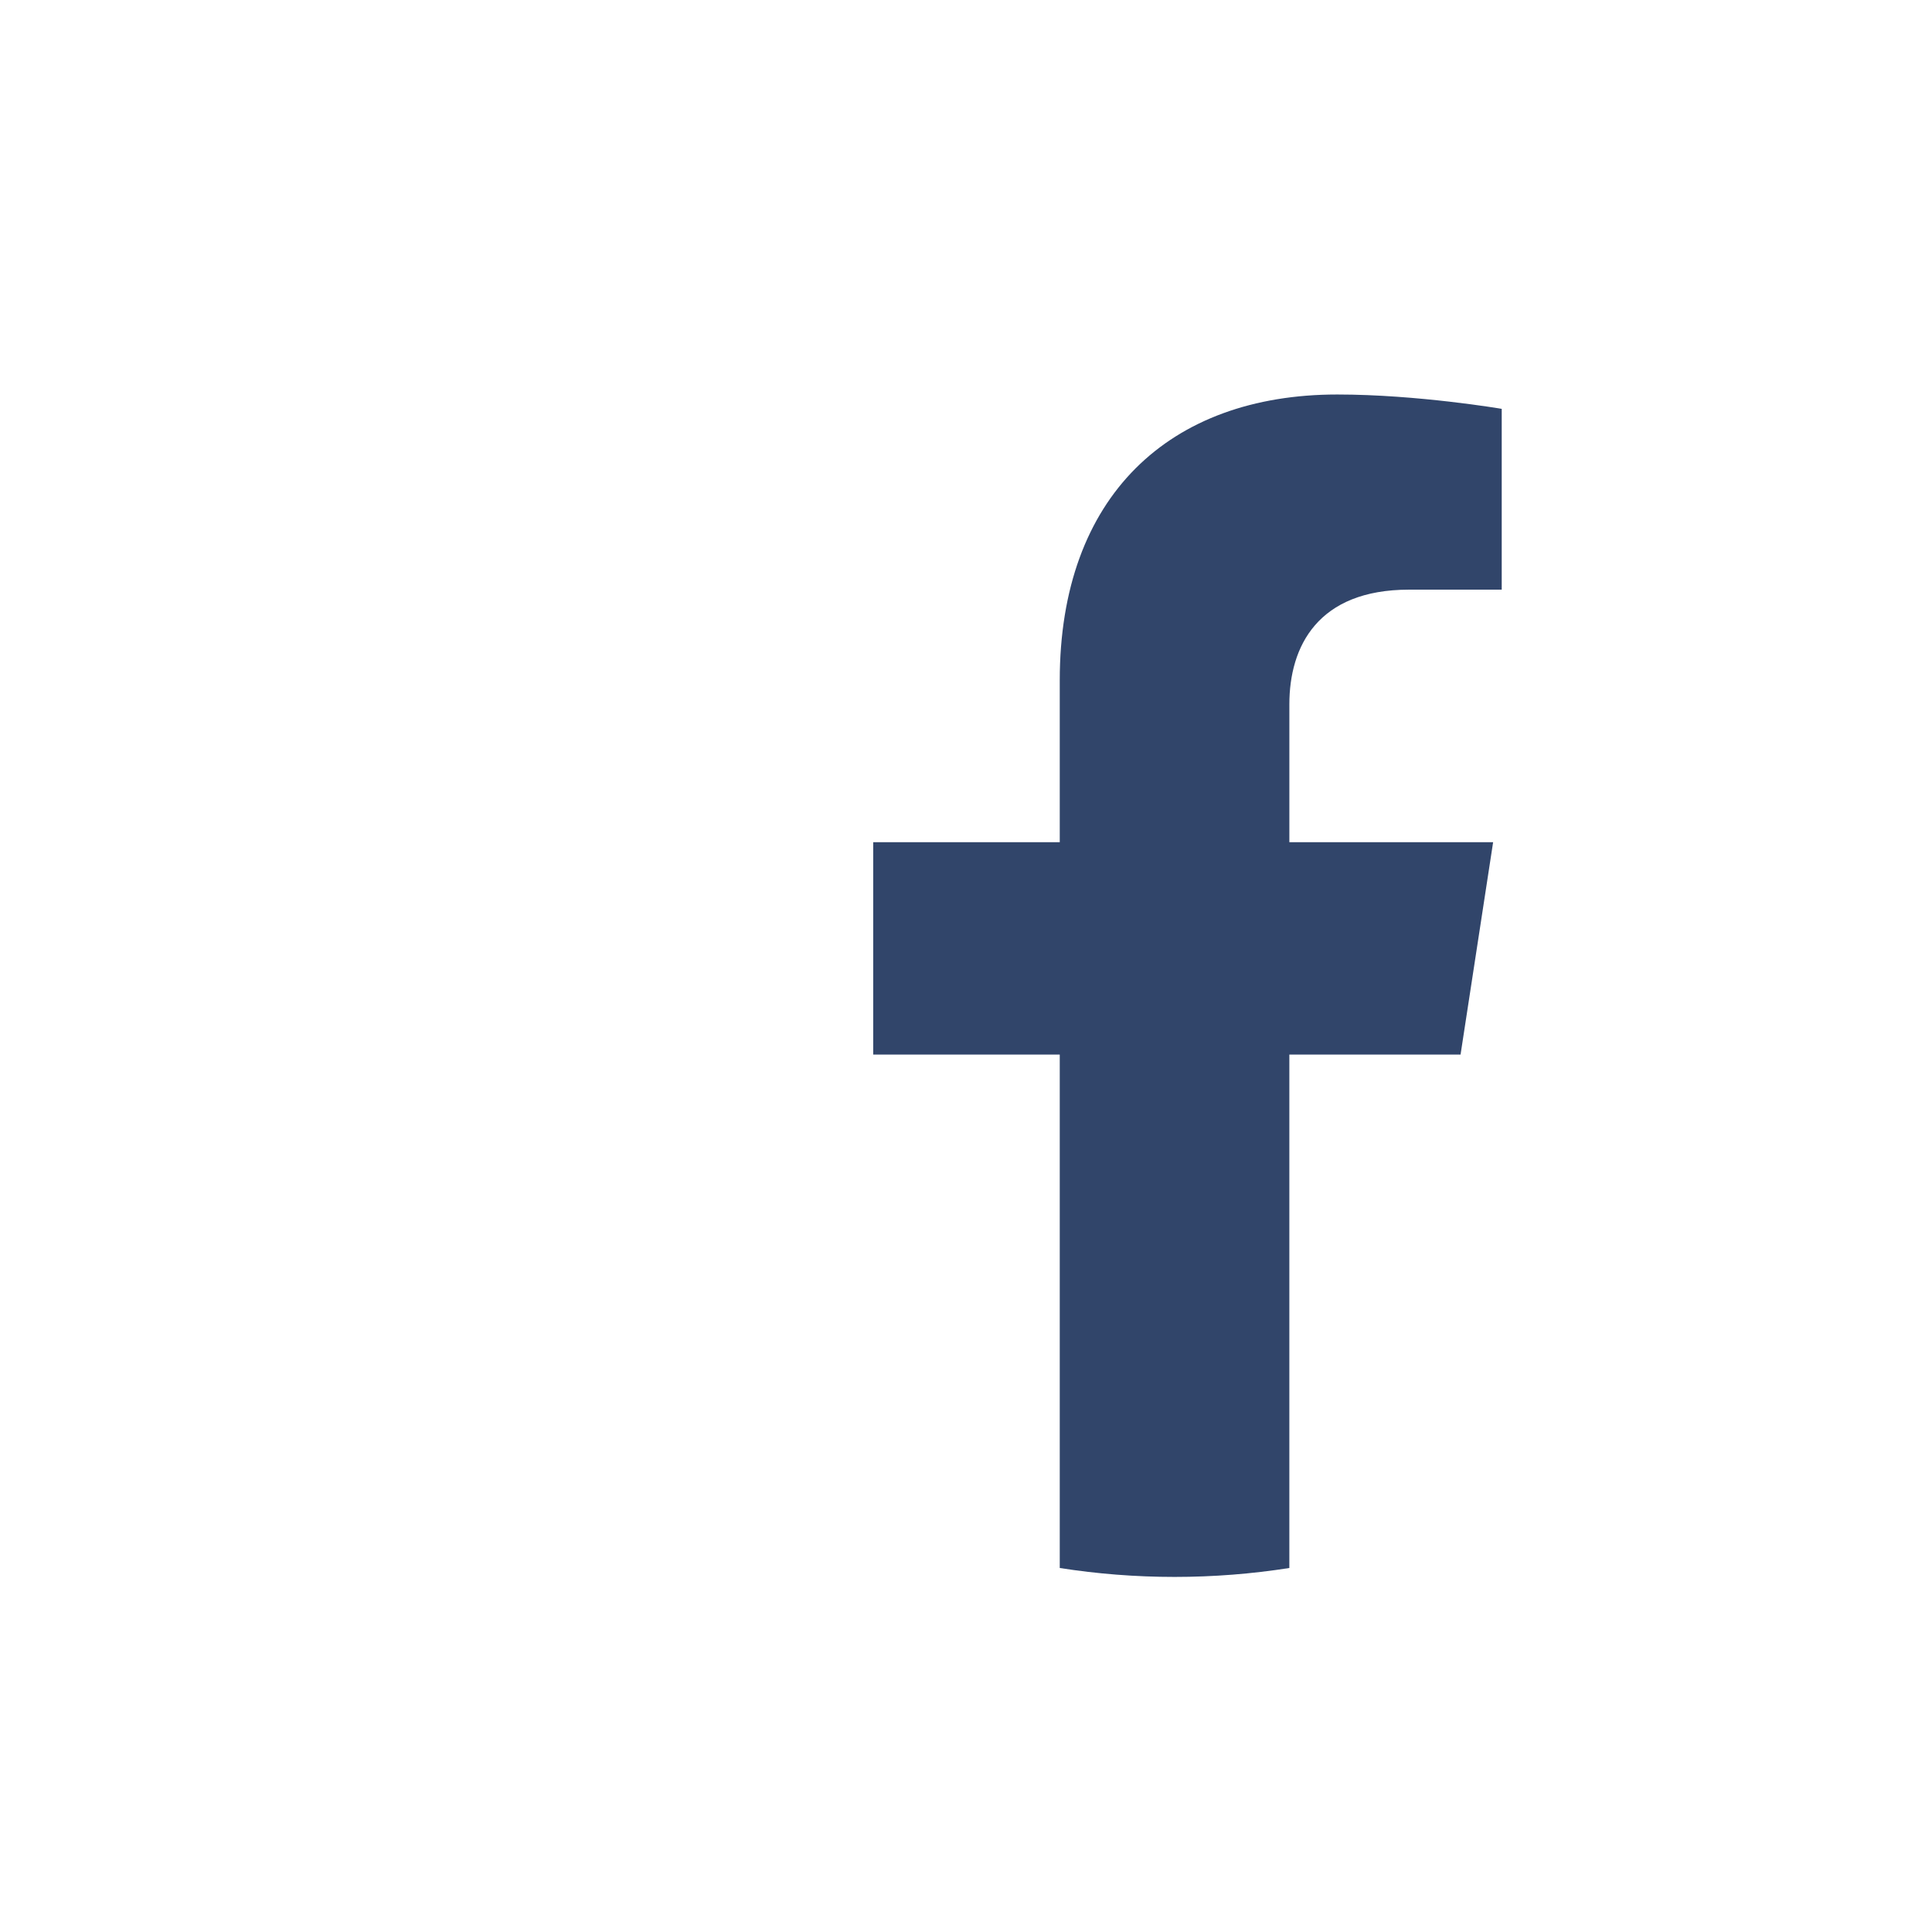 <?xml version="1.0" encoding="UTF-8"?>
<!DOCTYPE svg PUBLIC "-//W3C//DTD SVG 1.1//EN" "http://www.w3.org/Graphics/SVG/1.1/DTD/svg11.dtd">
<!-- Creator: CorelDRAW 2020 (64-Bit) -->
<svg xmlns="http://www.w3.org/2000/svg" xml:space="preserve" width="17.815mm" height="17.815mm" version="1.1" style="shape-rendering:geometricPrecision; text-rendering:geometricPrecision; image-rendering:optimizeQuality; fill-rule:evenodd; clip-rule:evenodd"
viewBox="0 0 1781.5 1781.5"
 xmlns:xlink="http://www.w3.org/1999/xlink"
 xmlns:xodm="http://www.corel.com/coreldraw/odm/2003">
 <defs>
  <style type="text/css">
   <![CDATA[
    .fil0 {fill:#31456A;fill-rule:nonzero}
   ]]>
  </style>
 </defs>
 <g id="Layer_x0020_1">
  <g id="_2691270420912">
   <path class="fil0" d="M1346.78 972.44l30.03 -195.83 -187.89 0 0 -127.09c0,-53.58 26.24,-105.8 110.4,-105.8l85.42 0 0 -166.72c0,0 -77.53,-13.23 -151.65,-13.23 -154.74,0 -255.89,93.79 -255.89,263.58l0 149.25 -172.01 0 0 195.83 172.01 0 0 473.42c34.5,5.41 69.85,8.23 105.86,8.23 36.01,0 71.36,-2.82 105.85,-8.23l0 -473.42 157.86 0 0.01 0.01z"/>
  </g>
 </g>
</svg>
